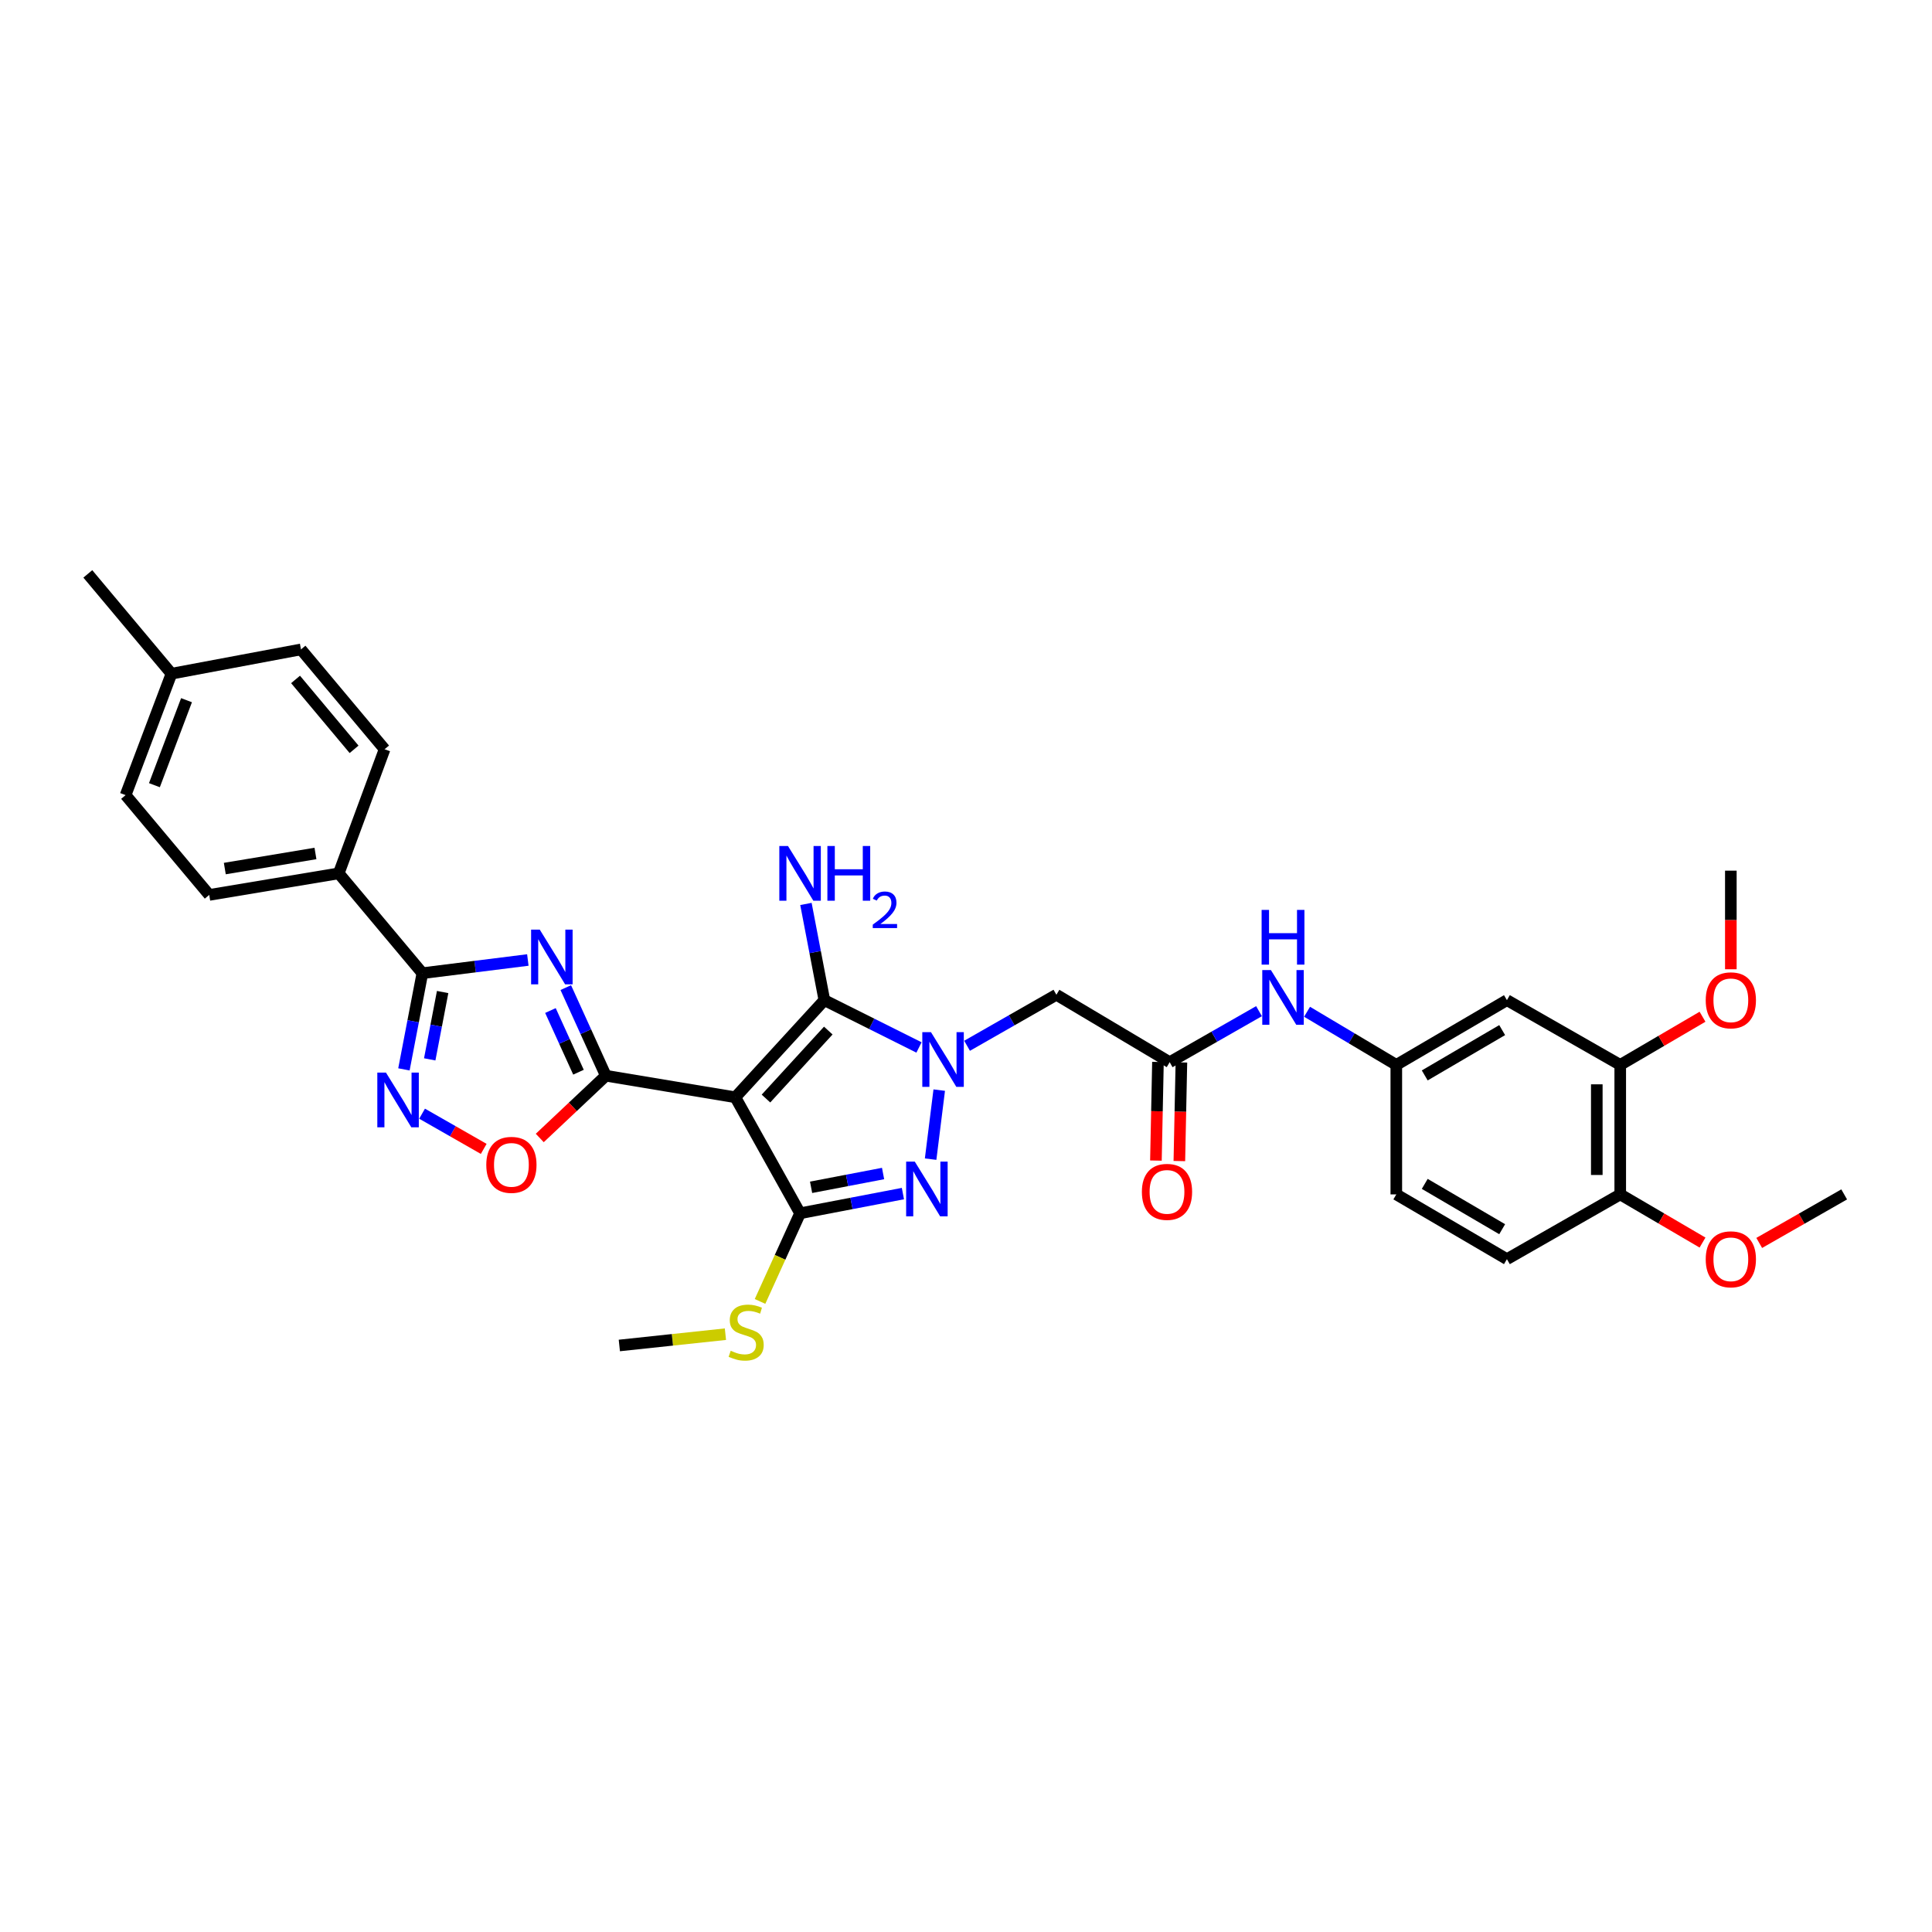 <?xml version='1.0' encoding='iso-8859-1'?>
<svg version='1.1' baseProfile='full'
              xmlns='http://www.w3.org/2000/svg'
                      xmlns:rdkit='http://www.rdkit.org/xml'
                      xmlns:xlink='http://www.w3.org/1999/xlink'
                  xml:space='preserve'
width='1000px' height='1000px' viewBox='0 0 1000 1000'>
<!-- END OF HEADER -->
<rect style='opacity:1.0;fill:#FFFFFF;stroke:none' width='1000' height='1000' x='0' y='0'> </rect>
<path class='bond-1' d='M 380.609,567.954 L 313.579,556.791' style='fill:none;fill-rule:evenodd;stroke:#000000;stroke-width:6px;stroke-linecap:butt;stroke-linejoin:miter;stroke-opacity:1' />
<path class='bond-3' d='M 380.609,567.954 L 426.688,517.682' style='fill:none;fill-rule:evenodd;stroke:#000000;stroke-width:6px;stroke-linecap:butt;stroke-linejoin:miter;stroke-opacity:1' />
<path class='bond-3' d='M 396.465,568.611 L 428.721,533.421' style='fill:none;fill-rule:evenodd;stroke:#000000;stroke-width:6px;stroke-linecap:butt;stroke-linejoin:miter;stroke-opacity:1' />
<path class='bond-4' d='M 380.609,567.954 L 414.117,627.993' style='fill:none;fill-rule:evenodd;stroke:#000000;stroke-width:6px;stroke-linecap:butt;stroke-linejoin:miter;stroke-opacity:1' />
<path class='bond-0' d='M 475.666,542.165 L 451.177,529.923' style='fill:none;fill-rule:evenodd;stroke:#0000FF;stroke-width:6px;stroke-linecap:butt;stroke-linejoin:miter;stroke-opacity:1' />
<path class='bond-0' d='M 451.177,529.923 L 426.688,517.682' style='fill:none;fill-rule:evenodd;stroke:#000000;stroke-width:6px;stroke-linecap:butt;stroke-linejoin:miter;stroke-opacity:1' />
<path class='bond-9' d='M 500.552,541.293 L 523.67,528.089' style='fill:none;fill-rule:evenodd;stroke:#0000FF;stroke-width:6px;stroke-linecap:butt;stroke-linejoin:miter;stroke-opacity:1' />
<path class='bond-9' d='M 523.67,528.089 L 546.787,514.884' style='fill:none;fill-rule:evenodd;stroke:#000000;stroke-width:6px;stroke-linecap:butt;stroke-linejoin:miter;stroke-opacity:1' />
<path class='bond-33' d='M 486.145,564.241 L 481.686,599.972' style='fill:none;fill-rule:evenodd;stroke:#0000FF;stroke-width:6px;stroke-linecap:butt;stroke-linejoin:miter;stroke-opacity:1' />
<path class='bond-2' d='M 313.579,556.791 L 303.212,533.987' style='fill:none;fill-rule:evenodd;stroke:#000000;stroke-width:6px;stroke-linecap:butt;stroke-linejoin:miter;stroke-opacity:1' />
<path class='bond-2' d='M 303.212,533.987 L 292.844,511.184' style='fill:none;fill-rule:evenodd;stroke:#0000FF;stroke-width:6px;stroke-linecap:butt;stroke-linejoin:miter;stroke-opacity:1' />
<path class='bond-2' d='M 299.424,554.972 L 292.166,539.009' style='fill:none;fill-rule:evenodd;stroke:#000000;stroke-width:6px;stroke-linecap:butt;stroke-linejoin:miter;stroke-opacity:1' />
<path class='bond-2' d='M 292.166,539.009 L 284.909,523.047' style='fill:none;fill-rule:evenodd;stroke:#0000FF;stroke-width:6px;stroke-linecap:butt;stroke-linejoin:miter;stroke-opacity:1' />
<path class='bond-8' d='M 313.579,556.791 L 296.48,572.904' style='fill:none;fill-rule:evenodd;stroke:#000000;stroke-width:6px;stroke-linecap:butt;stroke-linejoin:miter;stroke-opacity:1' />
<path class='bond-8' d='M 296.48,572.904 L 279.381,589.017' style='fill:none;fill-rule:evenodd;stroke:#FF0000;stroke-width:6px;stroke-linecap:butt;stroke-linejoin:miter;stroke-opacity:1' />
<path class='bond-6' d='M 273.211,496.891 L 245.917,500.306' style='fill:none;fill-rule:evenodd;stroke:#0000FF;stroke-width:6px;stroke-linecap:butt;stroke-linejoin:miter;stroke-opacity:1' />
<path class='bond-6' d='M 245.917,500.306 L 218.623,503.722' style='fill:none;fill-rule:evenodd;stroke:#000000;stroke-width:6px;stroke-linecap:butt;stroke-linejoin:miter;stroke-opacity:1' />
<path class='bond-18' d='M 426.688,517.682 L 421.919,492.78' style='fill:none;fill-rule:evenodd;stroke:#000000;stroke-width:6px;stroke-linecap:butt;stroke-linejoin:miter;stroke-opacity:1' />
<path class='bond-18' d='M 421.919,492.78 L 417.149,467.878' style='fill:none;fill-rule:evenodd;stroke:#0000FF;stroke-width:6px;stroke-linecap:butt;stroke-linejoin:miter;stroke-opacity:1' />
<path class='bond-5' d='M 414.117,627.993 L 440.732,622.896' style='fill:none;fill-rule:evenodd;stroke:#000000;stroke-width:6px;stroke-linecap:butt;stroke-linejoin:miter;stroke-opacity:1' />
<path class='bond-5' d='M 440.732,622.896 L 467.347,617.799' style='fill:none;fill-rule:evenodd;stroke:#0000FF;stroke-width:6px;stroke-linecap:butt;stroke-linejoin:miter;stroke-opacity:1' />
<path class='bond-5' d='M 419.819,614.547 L 438.45,610.979' style='fill:none;fill-rule:evenodd;stroke:#000000;stroke-width:6px;stroke-linecap:butt;stroke-linejoin:miter;stroke-opacity:1' />
<path class='bond-5' d='M 438.45,610.979 L 457.08,607.411' style='fill:none;fill-rule:evenodd;stroke:#0000FF;stroke-width:6px;stroke-linecap:butt;stroke-linejoin:miter;stroke-opacity:1' />
<path class='bond-16' d='M 414.117,627.993 L 403.754,650.807' style='fill:none;fill-rule:evenodd;stroke:#000000;stroke-width:6px;stroke-linecap:butt;stroke-linejoin:miter;stroke-opacity:1' />
<path class='bond-16' d='M 403.754,650.807 L 393.391,673.621' style='fill:none;fill-rule:evenodd;stroke:#CCCC00;stroke-width:6px;stroke-linecap:butt;stroke-linejoin:miter;stroke-opacity:1' />
<path class='bond-13' d='M 218.623,503.722 L 175.328,452.047' style='fill:none;fill-rule:evenodd;stroke:#000000;stroke-width:6px;stroke-linecap:butt;stroke-linejoin:miter;stroke-opacity:1' />
<path class='bond-34' d='M 218.623,503.722 L 213.849,528.617' style='fill:none;fill-rule:evenodd;stroke:#000000;stroke-width:6px;stroke-linecap:butt;stroke-linejoin:miter;stroke-opacity:1' />
<path class='bond-34' d='M 213.849,528.617 L 209.074,553.512' style='fill:none;fill-rule:evenodd;stroke:#0000FF;stroke-width:6px;stroke-linecap:butt;stroke-linejoin:miter;stroke-opacity:1' />
<path class='bond-34' d='M 229.107,513.475 L 225.765,530.902' style='fill:none;fill-rule:evenodd;stroke:#000000;stroke-width:6px;stroke-linecap:butt;stroke-linejoin:miter;stroke-opacity:1' />
<path class='bond-34' d='M 225.765,530.902 L 222.423,548.329' style='fill:none;fill-rule:evenodd;stroke:#0000FF;stroke-width:6px;stroke-linecap:butt;stroke-linejoin:miter;stroke-opacity:1' />
<path class='bond-7' d='M 218.467,576.441 L 234.419,585.553' style='fill:none;fill-rule:evenodd;stroke:#0000FF;stroke-width:6px;stroke-linecap:butt;stroke-linejoin:miter;stroke-opacity:1' />
<path class='bond-7' d='M 234.419,585.553 L 250.371,594.665' style='fill:none;fill-rule:evenodd;stroke:#FF0000;stroke-width:6px;stroke-linecap:butt;stroke-linejoin:miter;stroke-opacity:1' />
<path class='bond-10' d='M 546.787,514.884 L 605.425,549.787' style='fill:none;fill-rule:evenodd;stroke:#000000;stroke-width:6px;stroke-linecap:butt;stroke-linejoin:miter;stroke-opacity:1' />
<path class='bond-14' d='M 605.425,549.787 L 628.542,536.583' style='fill:none;fill-rule:evenodd;stroke:#000000;stroke-width:6px;stroke-linecap:butt;stroke-linejoin:miter;stroke-opacity:1' />
<path class='bond-14' d='M 628.542,536.583 L 651.66,523.379' style='fill:none;fill-rule:evenodd;stroke:#0000FF;stroke-width:6px;stroke-linecap:butt;stroke-linejoin:miter;stroke-opacity:1' />
<path class='bond-19' d='M 599.359,549.662 L 598.831,575.185' style='fill:none;fill-rule:evenodd;stroke:#000000;stroke-width:6px;stroke-linecap:butt;stroke-linejoin:miter;stroke-opacity:1' />
<path class='bond-19' d='M 598.831,575.185 L 598.302,600.708' style='fill:none;fill-rule:evenodd;stroke:#FF0000;stroke-width:6px;stroke-linecap:butt;stroke-linejoin:miter;stroke-opacity:1' />
<path class='bond-19' d='M 611.49,549.913 L 610.961,575.436' style='fill:none;fill-rule:evenodd;stroke:#000000;stroke-width:6px;stroke-linecap:butt;stroke-linejoin:miter;stroke-opacity:1' />
<path class='bond-19' d='M 610.961,575.436 L 610.433,600.96' style='fill:none;fill-rule:evenodd;stroke:#FF0000;stroke-width:6px;stroke-linecap:butt;stroke-linejoin:miter;stroke-opacity:1' />
<path class='bond-11' d='M 779.982,517.682 L 722.726,551.19' style='fill:none;fill-rule:evenodd;stroke:#000000;stroke-width:6px;stroke-linecap:butt;stroke-linejoin:miter;stroke-opacity:1' />
<path class='bond-11' d='M 777.522,533.179 L 737.443,556.635' style='fill:none;fill-rule:evenodd;stroke:#000000;stroke-width:6px;stroke-linecap:butt;stroke-linejoin:miter;stroke-opacity:1' />
<path class='bond-12' d='M 779.982,517.682 L 838.632,551.19' style='fill:none;fill-rule:evenodd;stroke:#000000;stroke-width:6px;stroke-linecap:butt;stroke-linejoin:miter;stroke-opacity:1' />
<path class='bond-24' d='M 838.632,551.19 L 859.928,538.725' style='fill:none;fill-rule:evenodd;stroke:#000000;stroke-width:6px;stroke-linecap:butt;stroke-linejoin:miter;stroke-opacity:1' />
<path class='bond-24' d='M 859.928,538.725 L 881.223,526.261' style='fill:none;fill-rule:evenodd;stroke:#FF0000;stroke-width:6px;stroke-linecap:butt;stroke-linejoin:miter;stroke-opacity:1' />
<path class='bond-36' d='M 838.632,551.19 L 838.632,618.219' style='fill:none;fill-rule:evenodd;stroke:#000000;stroke-width:6px;stroke-linecap:butt;stroke-linejoin:miter;stroke-opacity:1' />
<path class='bond-36' d='M 826.499,561.244 L 826.499,608.165' style='fill:none;fill-rule:evenodd;stroke:#000000;stroke-width:6px;stroke-linecap:butt;stroke-linejoin:miter;stroke-opacity:1' />
<path class='bond-20' d='M 175.328,452.047 L 108.298,463.21' style='fill:none;fill-rule:evenodd;stroke:#000000;stroke-width:6px;stroke-linecap:butt;stroke-linejoin:miter;stroke-opacity:1' />
<path class='bond-20' d='M 163.28,441.753 L 116.359,449.567' style='fill:none;fill-rule:evenodd;stroke:#000000;stroke-width:6px;stroke-linecap:butt;stroke-linejoin:miter;stroke-opacity:1' />
<path class='bond-21' d='M 175.328,452.047 L 199.062,387.808' style='fill:none;fill-rule:evenodd;stroke:#000000;stroke-width:6px;stroke-linecap:butt;stroke-linejoin:miter;stroke-opacity:1' />
<path class='bond-15' d='M 676.535,523.689 L 699.63,537.439' style='fill:none;fill-rule:evenodd;stroke:#0000FF;stroke-width:6px;stroke-linecap:butt;stroke-linejoin:miter;stroke-opacity:1' />
<path class='bond-15' d='M 699.63,537.439 L 722.726,551.19' style='fill:none;fill-rule:evenodd;stroke:#000000;stroke-width:6px;stroke-linecap:butt;stroke-linejoin:miter;stroke-opacity:1' />
<path class='bond-23' d='M 722.726,551.19 L 722.726,618.219' style='fill:none;fill-rule:evenodd;stroke:#000000;stroke-width:6px;stroke-linecap:butt;stroke-linejoin:miter;stroke-opacity:1' />
<path class='bond-29' d='M 375.48,690.57 L 348.025,693.494' style='fill:none;fill-rule:evenodd;stroke:#CCCC00;stroke-width:6px;stroke-linecap:butt;stroke-linejoin:miter;stroke-opacity:1' />
<path class='bond-29' d='M 348.025,693.494 L 320.569,696.418' style='fill:none;fill-rule:evenodd;stroke:#000000;stroke-width:6px;stroke-linecap:butt;stroke-linejoin:miter;stroke-opacity:1' />
<path class='bond-17' d='M 838.632,618.219 L 779.982,651.734' style='fill:none;fill-rule:evenodd;stroke:#000000;stroke-width:6px;stroke-linecap:butt;stroke-linejoin:miter;stroke-opacity:1' />
<path class='bond-28' d='M 838.632,618.219 L 859.928,630.686' style='fill:none;fill-rule:evenodd;stroke:#000000;stroke-width:6px;stroke-linecap:butt;stroke-linejoin:miter;stroke-opacity:1' />
<path class='bond-28' d='M 859.928,630.686 L 881.223,643.152' style='fill:none;fill-rule:evenodd;stroke:#FF0000;stroke-width:6px;stroke-linecap:butt;stroke-linejoin:miter;stroke-opacity:1' />
<path class='bond-25' d='M 108.298,463.21 L 65.016,411.549' style='fill:none;fill-rule:evenodd;stroke:#000000;stroke-width:6px;stroke-linecap:butt;stroke-linejoin:miter;stroke-opacity:1' />
<path class='bond-26' d='M 199.062,387.808 L 155.786,336.134' style='fill:none;fill-rule:evenodd;stroke:#000000;stroke-width:6px;stroke-linecap:butt;stroke-linejoin:miter;stroke-opacity:1' />
<path class='bond-26' d='M 183.268,387.848 L 152.975,351.676' style='fill:none;fill-rule:evenodd;stroke:#000000;stroke-width:6px;stroke-linecap:butt;stroke-linejoin:miter;stroke-opacity:1' />
<path class='bond-22' d='M 779.982,651.734 L 722.726,618.219' style='fill:none;fill-rule:evenodd;stroke:#000000;stroke-width:6px;stroke-linecap:butt;stroke-linejoin:miter;stroke-opacity:1' />
<path class='bond-22' d='M 777.523,636.235 L 737.444,612.775' style='fill:none;fill-rule:evenodd;stroke:#000000;stroke-width:6px;stroke-linecap:butt;stroke-linejoin:miter;stroke-opacity:1' />
<path class='bond-31' d='M 895.881,501.686 L 895.881,476.169' style='fill:none;fill-rule:evenodd;stroke:#FF0000;stroke-width:6px;stroke-linecap:butt;stroke-linejoin:miter;stroke-opacity:1' />
<path class='bond-31' d='M 895.881,476.169 L 895.881,450.652' style='fill:none;fill-rule:evenodd;stroke:#000000;stroke-width:6px;stroke-linecap:butt;stroke-linejoin:miter;stroke-opacity:1' />
<path class='bond-35' d='M 65.016,411.549 L 88.75,348.706' style='fill:none;fill-rule:evenodd;stroke:#000000;stroke-width:6px;stroke-linecap:butt;stroke-linejoin:miter;stroke-opacity:1' />
<path class='bond-35' d='M 79.927,406.41 L 96.541,362.419' style='fill:none;fill-rule:evenodd;stroke:#000000;stroke-width:6px;stroke-linecap:butt;stroke-linejoin:miter;stroke-opacity:1' />
<path class='bond-27' d='M 155.786,336.134 L 88.75,348.706' style='fill:none;fill-rule:evenodd;stroke:#000000;stroke-width:6px;stroke-linecap:butt;stroke-linejoin:miter;stroke-opacity:1' />
<path class='bond-30' d='M 88.75,348.706 L 45.455,297.045' style='fill:none;fill-rule:evenodd;stroke:#000000;stroke-width:6px;stroke-linecap:butt;stroke-linejoin:miter;stroke-opacity:1' />
<path class='bond-32' d='M 910.57,643.342 L 932.558,630.78' style='fill:none;fill-rule:evenodd;stroke:#FF0000;stroke-width:6px;stroke-linecap:butt;stroke-linejoin:miter;stroke-opacity:1' />
<path class='bond-32' d='M 932.558,630.78 L 954.545,618.219' style='fill:none;fill-rule:evenodd;stroke:#000000;stroke-width:6px;stroke-linecap:butt;stroke-linejoin:miter;stroke-opacity:1' />
<path  class='atom-1' d='M 481.863 534.232
L 491.143 549.232
Q 492.063 550.712, 493.543 553.392
Q 495.023 556.072, 495.103 556.232
L 495.103 534.232
L 498.863 534.232
L 498.863 562.552
L 494.983 562.552
L 485.023 546.152
Q 483.863 544.232, 482.623 542.032
Q 481.423 539.832, 481.063 539.152
L 481.063 562.552
L 477.383 562.552
L 477.383 534.232
L 481.863 534.232
' fill='#0000FF'/>
<path  class='atom-3' d='M 279.379 481.176
L 288.659 496.176
Q 289.579 497.656, 291.059 500.336
Q 292.539 503.016, 292.619 503.176
L 292.619 481.176
L 296.379 481.176
L 296.379 509.496
L 292.499 509.496
L 282.539 493.096
Q 281.379 491.176, 280.139 488.976
Q 278.939 486.776, 278.579 486.096
L 278.579 509.496
L 274.899 509.496
L 274.899 481.176
L 279.379 481.176
' fill='#0000FF'/>
<path  class='atom-6' d='M 473.498 601.262
L 482.778 616.262
Q 483.698 617.742, 485.178 620.422
Q 486.658 623.102, 486.738 623.262
L 486.738 601.262
L 490.498 601.262
L 490.498 629.582
L 486.618 629.582
L 476.658 613.182
Q 475.498 611.262, 474.258 609.062
Q 473.058 606.862, 472.698 606.182
L 472.698 629.582
L 469.018 629.582
L 469.018 601.262
L 473.498 601.262
' fill='#0000FF'/>
<path  class='atom-8' d='M 199.778 555.182
L 209.058 570.182
Q 209.978 571.662, 211.458 574.342
Q 212.938 577.022, 213.018 577.182
L 213.018 555.182
L 216.778 555.182
L 216.778 583.502
L 212.898 583.502
L 202.938 567.102
Q 201.778 565.182, 200.538 562.982
Q 199.338 560.782, 198.978 560.102
L 198.978 583.502
L 195.298 583.502
L 195.298 555.182
L 199.778 555.182
' fill='#0000FF'/>
<path  class='atom-9' d='M 251.702 602.93
Q 251.702 596.13, 255.062 592.33
Q 258.422 588.53, 264.702 588.53
Q 270.982 588.53, 274.342 592.33
Q 277.702 596.13, 277.702 602.93
Q 277.702 609.81, 274.302 613.73
Q 270.902 617.61, 264.702 617.61
Q 258.462 617.61, 255.062 613.73
Q 251.702 609.85, 251.702 602.93
M 264.702 614.41
Q 269.022 614.41, 271.342 611.53
Q 273.702 608.61, 273.702 602.93
Q 273.702 597.37, 271.342 594.57
Q 269.022 591.73, 264.702 591.73
Q 260.382 591.73, 258.022 594.53
Q 255.702 597.33, 255.702 602.93
Q 255.702 608.65, 258.022 611.53
Q 260.382 614.41, 264.702 614.41
' fill='#FF0000'/>
<path  class='atom-15' d='M 657.829 502.119
L 667.109 517.119
Q 668.029 518.599, 669.509 521.279
Q 670.989 523.959, 671.069 524.119
L 671.069 502.119
L 674.829 502.119
L 674.829 530.439
L 670.949 530.439
L 660.989 514.039
Q 659.829 512.119, 658.589 509.919
Q 657.389 507.719, 657.029 507.039
L 657.029 530.439
L 653.349 530.439
L 653.349 502.119
L 657.829 502.119
' fill='#0000FF'/>
<path  class='atom-15' d='M 653.009 470.967
L 656.849 470.967
L 656.849 483.007
L 671.329 483.007
L 671.329 470.967
L 675.169 470.967
L 675.169 499.287
L 671.329 499.287
L 671.329 486.207
L 656.849 486.207
L 656.849 499.287
L 653.009 499.287
L 653.009 470.967
' fill='#0000FF'/>
<path  class='atom-17' d='M 378.21 699.148
Q 378.53 699.268, 379.85 699.828
Q 381.17 700.388, 382.61 700.748
Q 384.09 701.068, 385.53 701.068
Q 388.21 701.068, 389.77 699.788
Q 391.33 698.468, 391.33 696.188
Q 391.33 694.628, 390.53 693.668
Q 389.77 692.708, 388.57 692.188
Q 387.37 691.668, 385.37 691.068
Q 382.85 690.308, 381.33 689.588
Q 379.85 688.868, 378.77 687.348
Q 377.73 685.828, 377.73 683.268
Q 377.73 679.708, 380.13 677.508
Q 382.57 675.308, 387.37 675.308
Q 390.65 675.308, 394.37 676.868
L 393.45 679.948
Q 390.05 678.548, 387.49 678.548
Q 384.73 678.548, 383.21 679.708
Q 381.69 680.828, 381.73 682.788
Q 381.73 684.308, 382.49 685.228
Q 383.29 686.148, 384.41 686.668
Q 385.57 687.188, 387.49 687.788
Q 390.05 688.588, 391.57 689.388
Q 393.09 690.188, 394.17 691.828
Q 395.29 693.428, 395.29 696.188
Q 395.29 700.108, 392.65 702.228
Q 390.05 704.308, 385.69 704.308
Q 383.17 704.308, 381.25 703.748
Q 379.37 703.228, 377.13 702.308
L 378.21 699.148
' fill='#CCCC00'/>
<path  class='atom-19' d='M 407.857 437.887
L 417.137 452.887
Q 418.057 454.367, 419.537 457.047
Q 421.017 459.727, 421.097 459.887
L 421.097 437.887
L 424.857 437.887
L 424.857 466.207
L 420.977 466.207
L 411.017 449.807
Q 409.857 447.887, 408.617 445.687
Q 407.417 443.487, 407.057 442.807
L 407.057 466.207
L 403.377 466.207
L 403.377 437.887
L 407.857 437.887
' fill='#0000FF'/>
<path  class='atom-19' d='M 428.257 437.887
L 432.097 437.887
L 432.097 449.927
L 446.577 449.927
L 446.577 437.887
L 450.417 437.887
L 450.417 466.207
L 446.577 466.207
L 446.577 453.127
L 432.097 453.127
L 432.097 466.207
L 428.257 466.207
L 428.257 437.887
' fill='#0000FF'/>
<path  class='atom-19' d='M 451.79 465.214
Q 452.476 463.445, 454.113 462.468
Q 455.75 461.465, 458.02 461.465
Q 460.845 461.465, 462.429 462.996
Q 464.013 464.527, 464.013 467.247
Q 464.013 470.019, 461.954 472.606
Q 459.921 475.193, 455.697 478.255
L 464.33 478.255
L 464.33 480.367
L 451.737 480.367
L 451.737 478.599
Q 455.222 476.117, 457.281 474.269
Q 459.366 472.421, 460.37 470.758
Q 461.373 469.095, 461.373 467.379
Q 461.373 465.583, 460.475 464.58
Q 459.578 463.577, 458.02 463.577
Q 456.515 463.577, 455.512 464.184
Q 454.509 464.791, 453.796 466.138
L 451.79 465.214
' fill='#0000FF'/>
<path  class='atom-20' d='M 591.036 616.91
Q 591.036 610.11, 594.396 606.31
Q 597.756 602.51, 604.036 602.51
Q 610.316 602.51, 613.676 606.31
Q 617.036 610.11, 617.036 616.91
Q 617.036 623.79, 613.636 627.71
Q 610.236 631.59, 604.036 631.59
Q 597.796 631.59, 594.396 627.71
Q 591.036 623.83, 591.036 616.91
M 604.036 628.39
Q 608.356 628.39, 610.676 625.51
Q 613.036 622.59, 613.036 616.91
Q 613.036 611.35, 610.676 608.55
Q 608.356 605.71, 604.036 605.71
Q 599.716 605.71, 597.356 608.51
Q 595.036 611.31, 595.036 616.91
Q 595.036 622.63, 597.356 625.51
Q 599.716 628.39, 604.036 628.39
' fill='#FF0000'/>
<path  class='atom-25' d='M 882.881 517.762
Q 882.881 510.962, 886.241 507.162
Q 889.601 503.362, 895.881 503.362
Q 902.161 503.362, 905.521 507.162
Q 908.881 510.962, 908.881 517.762
Q 908.881 524.642, 905.481 528.562
Q 902.081 532.442, 895.881 532.442
Q 889.641 532.442, 886.241 528.562
Q 882.881 524.682, 882.881 517.762
M 895.881 529.242
Q 900.201 529.242, 902.521 526.362
Q 904.881 523.442, 904.881 517.762
Q 904.881 512.202, 902.521 509.402
Q 900.201 506.562, 895.881 506.562
Q 891.561 506.562, 889.201 509.362
Q 886.881 512.162, 886.881 517.762
Q 886.881 523.482, 889.201 526.362
Q 891.561 529.242, 895.881 529.242
' fill='#FF0000'/>
<path  class='atom-29' d='M 882.881 651.814
Q 882.881 645.014, 886.241 641.214
Q 889.601 637.414, 895.881 637.414
Q 902.161 637.414, 905.521 641.214
Q 908.881 645.014, 908.881 651.814
Q 908.881 658.694, 905.481 662.614
Q 902.081 666.494, 895.881 666.494
Q 889.641 666.494, 886.241 662.614
Q 882.881 658.734, 882.881 651.814
M 895.881 663.294
Q 900.201 663.294, 902.521 660.414
Q 904.881 657.494, 904.881 651.814
Q 904.881 646.254, 902.521 643.454
Q 900.201 640.614, 895.881 640.614
Q 891.561 640.614, 889.201 643.414
Q 886.881 646.214, 886.881 651.814
Q 886.881 657.534, 889.201 660.414
Q 891.561 663.294, 895.881 663.294
' fill='#FF0000'/>
</svg>
